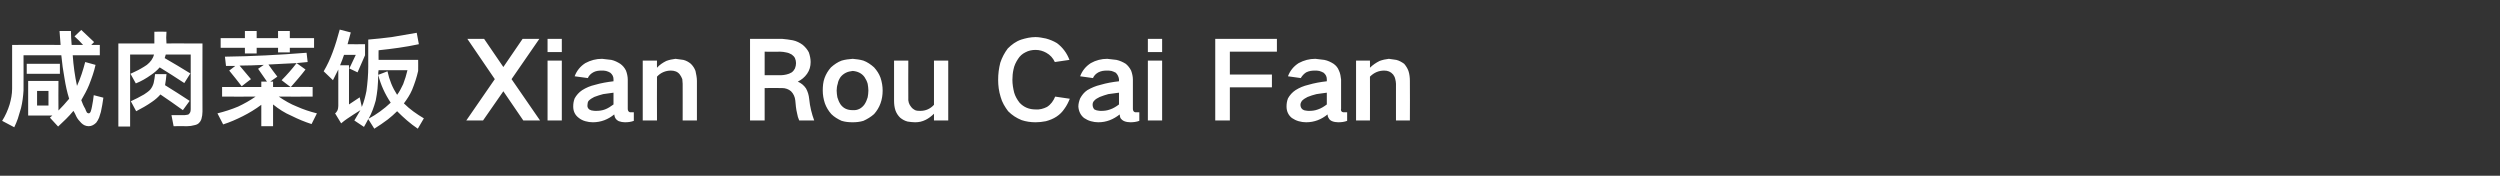 <?xml version="1.0" standalone="no"?><!DOCTYPE svg PUBLIC "-//W3C//DTD SVG 1.1//EN" "http://www.w3.org/Graphics/SVG/1.1/DTD/svg11.dtd"><svg xmlns="http://www.w3.org/2000/svg" version="1.1" width="701.3px" height="49.3px" viewBox="0 -7 701.3 49.3" style="top:-7px"><rect x="0" y="-7" width="701.3" height="49.3" fill="#333333" stroke="none"/>  <desc>咸肉菜饭 Xian Rou Cai Fan</desc>  <defs/>  <g id="Polygon229718">    <path d="M 14 26 C 14 26 16.26 28.47 16.3 28.5 C 17.8 27.1 19.3 25.7 20.6 24.1 C 20.6 24.1 21 24.8 21 24.8 C 21.3 25.5 21.6 26.1 22 26.6 C 22.3 26.9 22.5 27.2 22.8 27.5 C 23.4 28.1 24.1 28.4 24.9 28.4 C 25.7 28.4 26.4 28 27 27.4 C 27.3 27 27.6 26.5 27.8 26 C 28 25.5 28.1 24.9 28.3 24.4 C 28.6 23.1 28.8 21.8 29 20.4 C 29 20.4 26.3 19.7 26.3 19.7 C 26.2 20.8 26 21.8 25.8 22.9 C 25.7 23.4 25.6 23.9 25.4 24.4 C 25.3 24.6 25.1 24.8 24.9 24.8 C 24.7 24.8 24.6 24.7 24.4 24.6 C 24.2 24.2 24 23.9 23.9 23.5 C 23.4 22.7 23.1 21.9 22.8 21.1 C 23.6 19.7 24.4 18.3 25 16.8 C 25.7 15 26.4 13.1 26.8 11.2 C 26.8 11.2 23.9 10.4 23.9 10.4 C 23.3 12.7 22.6 14.9 21.6 17.1 C 21 14.3 20.6 11.4 20.4 8.5 C 20.37 8.52 28 8.5 28 8.5 L 28 5.6 L 25.6 5.6 C 25.6 5.6 26.37 4.83 26.4 4.8 C 25.2 3.7 24 2.5 22.8 1.4 C 22.8 1.4 20.9 3.2 20.9 3.2 C 21.8 4 22.6 4.8 23.3 5.6 C 23.3 5.6 20.1 5.6 20.1 5.6 C 20 4.3 19.9 3 19.9 1.7 C 19.9 1.7 16.7 1.7 16.7 1.7 C 16.8 3 16.9 4.3 17 5.6 C 16.98 5.55 3.4 5.6 3.4 5.6 C 3.4 5.6 3.42 17.88 3.4 17.9 C 3.4 19.4 3.1 20.9 2.7 22.3 C 2.2 23.9 1.5 25.5 0.6 26.9 C 0.6 26.9 4 28.7 4 28.7 C 4.4 27.9 4.7 27.1 5 26.3 C 5.3 25.3 5.6 24.3 5.9 23.3 C 6.3 21.7 6.5 20 6.6 18.4 C 6.63 18.36 6.6 8.5 6.6 8.5 C 6.6 8.5 17.22 8.52 17.2 8.5 C 17.4 10.7 17.7 12.8 18.1 15 C 18.4 16.9 18.8 18.8 19.4 20.7 C 18.4 21.9 17.4 23 16.4 24 C 16.35 24 16.4 15.7 16.4 15.7 L 7.9 15.7 L 7.9 25.4 L 14.7 25.4 L 14 26 Z M 7.5 10.9 L 7.5 13.7 L 16.8 13.7 L 16.8 10.9 L 7.5 10.9 Z M 10.4 18.5 L 13.6 18.5 L 13.6 22.6 L 10.4 22.6 L 10.4 18.5 Z M 43.3 1.9 L 43.3 5.2 L 33.2 5.2 L 33.2 28.5 L 36.5 28.5 L 36.5 8.3 C 36.5 8.3 43.17 8.28 43.2 8.3 C 42.9 9.5 42.2 10.4 41.2 11.2 C 40.7 11.5 40.2 11.9 39.6 12.2 C 38.6 12.8 37.6 13.2 36.6 13.7 C 36.6 13.7 38.1 16.4 38.1 16.4 C 39.6 15.8 41 15 42.4 14 C 43.3 13.4 44.1 12.7 44.8 11.9 C 47.1 13.3 49.4 14.8 51.7 16.3 C 51.7 16.3 53.4 13.6 53.4 13.6 C 51 12.1 48.6 10.7 46.2 9.3 C 46.3 9 46.4 8.6 46.5 8.3 C 46.47 8.28 53.5 8.3 53.5 8.3 C 53.5 8.3 53.52 23.37 53.5 23.4 C 53.5 23.7 53.5 24.1 53.4 24.4 C 53.3 24.6 53.2 24.8 53 25 C 52.9 25.1 52.7 25.2 52.5 25.2 C 52.1 25.3 51.7 25.3 51.4 25.3 C 51.36 25.29 48.1 25.3 48.1 25.3 L 48.7 28.4 C 48.7 28.4 52.47 28.35 52.5 28.4 C 53.2 28.4 53.9 28.3 54.6 28.1 C 55.1 28 55.6 27.8 55.9 27.4 C 56.2 27.1 56.4 26.7 56.5 26.4 C 56.7 25.7 56.8 25 56.8 24.3 C 56.76 24.27 56.8 5.2 56.8 5.2 C 56.8 5.2 46.65 5.16 46.7 5.2 C 46.6 4.1 46.6 3 46.7 1.9 C 46.68 1.86 43.3 1.9 43.3 1.9 Z M 40.4 19.5 C 39.2 20.2 38 20.8 36.7 21.4 C 36.7 21.4 38.2 24.2 38.2 24.2 C 39.7 23.4 41.2 22.6 42.6 21.6 C 43.5 21 44.3 20.3 45 19.5 C 47.1 20.9 49.2 22.4 51.3 23.9 C 51.3 23.9 53.2 21.3 53.2 21.3 C 50.9 19.8 48.6 18.3 46.3 16.9 C 46.5 15.9 46.6 14.8 46.7 13.8 C 46.7 13.8 43.5 13.8 43.5 13.8 C 43.4 14.6 43.3 15.5 43.1 16.3 C 42.9 17 42.6 17.6 42.1 18.2 C 41.6 18.7 41 19.1 40.4 19.5 C 40.4 19.5 40.4 19.5 40.4 19.5 Z M 66.8 22.9 C 64.9 23.7 63 24.3 61 24.8 C 61 24.8 62.6 27.9 62.6 27.9 C 64.5 27.3 66.3 26.5 68.1 25.6 C 69.9 24.7 71.7 23.6 73.3 22.4 C 73.32 22.41 73.3 28.4 73.3 28.4 L 76.6 28.4 C 76.6 28.4 76.59 22.32 76.6 22.3 C 78.2 23.6 79.9 24.7 81.8 25.5 C 83.6 26.4 85.5 27.2 87.4 27.8 C 87.4 27.8 88.9 24.8 88.9 24.8 C 86.9 24.3 85.1 23.7 83.3 22.9 C 81.5 22.2 79.8 21.2 78.2 20.1 C 78.24 20.13 87.7 20.1 87.7 20.1 L 87.7 17.4 C 87.7 17.4 81.57 17.37 81.6 17.4 C 83 15.8 84.4 14.2 85.7 12.5 C 85.7 12.5 83.2 10.7 83.2 10.7 C 84.2 10.6 85.2 10.5 86.3 10.4 C 86.3 10.4 86 7.8 86 7.8 C 78.4 8.4 70.7 8.8 63.1 8.9 C 63.1 8.9 63.4 11.5 63.4 11.5 C 64.3 11.5 65.1 11.5 66 11.5 C 66 11.5 64.3 12.8 64.3 12.8 C 65.5 14.2 66.6 15.7 67.8 17.2 C 67.77 17.19 70.4 15.2 70.4 15.2 C 70.4 15.2 67.2 11.43 67.2 11.4 C 69.5 11.4 71.7 11.3 74 11.2 C 74 11.2 72.4 12.3 72.4 12.3 C 73.2 13.5 74.1 14.7 74.9 15.9 C 74.88 15.87 73.3 15.9 73.3 15.9 L 73.3 17.4 L 62.3 17.4 L 62.3 20.1 C 62.3 20.1 71.67 20.13 71.7 20.1 C 70.1 21.2 68.5 22.1 66.8 22.9 C 66.8 22.9 66.8 22.9 66.8 22.9 Z M 61.9 3.7 L 61.9 6.4 L 68.7 6.4 L 68.7 8 L 72 8 L 72 6.4 L 78 6.4 L 78 7.7 L 81.3 7.7 L 81.3 6.4 L 88.1 6.4 L 88.1 3.7 L 81.3 3.7 L 81.3 1.7 L 78 1.7 L 78 3.7 L 72 3.7 L 72 1.7 L 68.7 1.7 L 68.7 3.7 L 61.9 3.7 Z M 83.2 10.7 C 81.9 12.4 80.5 14 79 15.5 C 78.96 15.51 81.5 17.4 81.5 17.4 L 76.6 17.4 L 76.6 15.9 L 75.8 15.9 C 75.8 15.9 77.76 14.52 77.8 14.5 C 76.9 13.4 76.1 12.2 75.3 11.1 C 77.9 11 80.5 10.8 83.2 10.7 C 83.2 10.7 83.2 10.7 83.2 10.7 Z M 101.1 23.9 C 100.5 24.9 100 25.8 99.4 26.8 C 99.4 26.8 102.1 28.6 102.1 28.6 C 102.5 27.9 102.9 27.2 103.3 26.4 C 103.3 26.4 105 29.1 105 29.1 C 106.3 28.3 107.6 27.4 108.8 26.5 C 109.7 25.8 110.6 25 111.4 24.2 C 113.2 26 115.1 27.7 117.2 29.1 C 117.2 29.1 118.9 26.2 118.9 26.2 C 116.9 25 115 23.7 113.3 22 C 114.2 20.8 115 19.6 115.6 18.2 C 116.3 16.5 116.9 14.7 117.3 12.9 C 117.33 12.87 117.3 9.8 117.3 9.8 L 106.2 9.8 C 106.2 9.8 106.17 7.08 106.2 7.1 C 110 6.7 113.8 6.2 117.5 5.4 C 117.5 5.4 116.9 2.2 116.9 2.2 C 114.5 2.6 112.2 3 109.9 3.4 C 107.7 3.7 105.5 3.9 103.3 4.1 C 103.3 4.1 103.3 11.7 103.3 11.7 C 103.3 14 103.1 16.2 102.8 18.5 C 102.5 20 102.1 21.6 101.5 23 C 101.49 23.01 100.9 20.3 100.9 20.3 L 97.9 22.3 L 97.9 11.3 C 97.9 11.3 95.4 11.28 95.4 11.3 C 95.8 10.3 96.2 9.4 96.5 8.4 C 96.54 8.4 99.8 8.4 99.8 8.4 L 98 12.2 L 100.3 13.3 L 102.4 8.5 L 102.4 5.4 C 102.4 5.4 97.53 5.43 97.5 5.4 C 97.8 4.3 98.1 3.2 98.4 2.1 C 98.4 2.1 95.3 1.3 95.3 1.3 C 94.7 3.5 94.1 5.6 93.3 7.7 C 92.6 9.6 91.8 11.3 90.8 13 C 90.8 13 93.4 15.5 93.4 15.5 C 93.9 14.5 94.4 13.5 94.9 12.5 C 94.9 12.5 94.9 22.7 94.9 22.7 C 94.9 23.2 94.8 23.6 94.7 23.9 C 94.5 24.3 94.3 24.6 94 24.8 C 94 24.8 95.7 27.6 95.7 27.6 C 96.3 27.1 96.8 26.7 97.4 26.3 C 98.6 25.5 99.8 24.7 101.1 23.9 C 101.1 23.9 101.1 23.9 101.1 23.9 Z M 106.1 14 C 106.1 13.6 106.1 13.1 106.2 12.7 C 106.2 12.7 114.3 12.7 114.3 12.7 C 114 14 113.6 15.3 113.1 16.6 C 112.6 17.6 112.1 18.7 111.4 19.6 C 110.1 17.6 109.2 15.4 108.7 13 C 108.7 13 106.1 14 106.1 14 Z M 105.9 17.9 C 106 16.6 106.1 15.3 106.1 14 C 106.8 16.8 108 19.4 109.6 21.8 C 107.7 23.6 105.6 25.1 103.4 26.3 C 104.3 24.7 104.9 23 105.4 21.2 C 105.6 20.1 105.8 19 105.9 17.9 C 105.9 17.9 105.9 17.9 105.9 17.9 Z M 131.1 3.9 L 138.8 15.2 L 130.8 26.8 L 135.5 26.8 L 141.2 18.6 L 146.8 26.8 L 151.5 26.8 L 143.5 15.2 L 151.3 3.9 L 146.6 3.9 L 141.2 11.8 L 135.8 3.9 L 131.1 3.9 Z M 153.6 10 L 153.6 26.8 L 157.6 26.8 L 157.6 10 L 153.6 10 Z M 153.6 3.9 L 153.6 7.6 L 157.6 7.6 L 157.6 3.9 L 153.6 3.9 Z M 165.3 23.7 C 164.9 23.4 164.7 22.9 164.8 22.4 C 164.8 22 164.9 21.6 165.1 21.3 C 165.6 20.8 166.1 20.5 166.7 20.2 C 167.5 19.9 168.4 19.6 169.2 19.4 C 170.2 19.3 171.1 19.1 172.1 19 C 172.1 20.1 172.1 21.2 172.1 22.3 C 171.3 22.9 170.5 23.4 169.7 23.7 C 168.9 24 168.1 24.1 167.2 24.1 C 166.9 24.1 166.5 24.1 166.1 24 C 165.8 24 165.6 23.8 165.3 23.7 C 165.3 23.7 165.3 23.7 165.3 23.7 Z M 161.2 20.6 C 160.9 21.4 160.8 22.1 160.8 22.9 C 160.8 24.2 161.3 25.3 162.4 26.1 C 162.9 26.5 163.5 26.8 164.2 27 C 164.9 27.2 165.6 27.3 166.3 27.3 C 168.6 27.3 170.6 26.5 172.3 25.1 C 172.4 25.4 172.4 25.8 172.6 26.1 C 172.8 26.5 173.2 26.8 173.6 27 C 174.2 27.2 174.7 27.3 175.3 27.3 C 176.2 27.3 177 27.2 177.8 26.9 C 177.8 26.9 177.8 24.5 177.8 24.5 C 177.6 24.5 177.3 24.5 177 24.5 C 176.8 24.5 176.6 24.5 176.5 24.4 C 176.2 24.2 176.1 23.9 176.1 23.5 C 176.1 23.5 176.1 15.3 176.1 15.3 C 176.1 14.5 175.9 13.6 175.6 12.8 C 175.2 12 174.7 11.4 174 10.9 C 173.2 10.4 172.4 10 171.5 9.8 C 170.6 9.7 169.8 9.6 168.9 9.5 C 167.2 9.5 165.7 9.9 164.2 10.7 C 162.8 11.6 161.8 12.8 161.2 14.4 C 161.2 14.4 164.9 14.9 164.9 14.9 C 165.2 14.2 165.7 13.7 166.4 13.3 C 167.1 12.9 167.9 12.8 168.7 12.8 C 169.2 12.8 169.6 12.8 170 12.9 C 170.4 13 170.9 13.2 171.2 13.4 C 171.8 13.9 172.1 14.5 172.1 15.2 C 172.1 15.2 172.1 15.8 172.1 15.8 C 170.4 16 168.6 16.3 166.9 16.8 C 165.6 17.1 164.4 17.6 163.3 18.3 C 162.4 18.9 161.7 19.7 161.2 20.6 C 161.2 20.6 161.2 20.6 161.2 20.6 Z M 180.3 10 L 180.3 26.8 L 184.3 26.8 C 184.3 26.8 184.26 14.52 184.3 14.5 C 185.3 13.4 186.7 12.8 188.2 12.8 C 189.2 12.8 190.1 13.1 190.7 13.9 C 191 14.3 191.2 14.7 191.4 15.2 C 191.4 15.6 191.5 16.1 191.5 16.5 C 191.52 16.47 191.5 26.8 191.5 26.8 L 195.5 26.8 C 195.5 26.8 195.48 15.69 195.5 15.7 C 195.5 14.8 195.3 13.8 195.1 12.9 C 194.8 12.1 194.4 11.5 193.8 10.9 C 193.2 10.4 192.5 10 191.7 9.8 C 190.9 9.7 190.2 9.6 189.5 9.5 C 188.6 9.6 187.7 9.8 186.9 10.1 C 185.9 10.6 185 11.2 184.3 12 C 184.26 11.97 184.3 10 184.3 10 L 180.3 10 Z M 210.4 3.9 L 210.4 26.8 L 214.5 26.8 L 214.5 17.7 C 214.5 17.7 219.36 17.67 219.4 17.7 C 220.3 17.7 221.2 18 221.9 18.6 C 222.6 19.3 223 20.2 223.1 21.2 C 223.2 22.4 223.3 23.6 223.6 24.8 C 223.7 25.5 223.9 26.1 224.2 26.8 C 224.2 26.8 228.4 26.8 228.4 26.8 C 227.7 24.9 227.2 22.9 227 20.8 C 226.9 19.7 226.6 18.7 226.1 17.8 C 225.5 16.9 224.7 16.3 223.8 15.9 C 223.8 15.9 223.8 15.9 223.8 15.9 C 224.8 15.4 225.7 14.7 226.4 13.7 C 227.1 12.7 227.4 11.6 227.4 10.4 C 227.4 9.5 227.2 8.6 226.9 7.7 C 226.5 6.9 225.9 6.2 225.2 5.6 C 224.4 5 223.4 4.5 222.4 4.3 C 221.4 4.1 220.4 4 219.4 3.9 C 219.39 3.93 210.4 3.9 210.4 3.9 Z M 214.5 7.5 C 214.5 7.5 218.94 7.53 218.9 7.5 C 219.5 7.5 220 7.6 220.5 7.7 C 221.1 7.8 221.6 8 222.1 8.3 C 222.5 8.6 222.8 8.9 223 9.3 C 223.2 9.8 223.3 10.2 223.3 10.7 C 223.3 11.2 223.2 11.7 223 12.2 C 222.8 12.6 222.5 13 222.1 13.3 C 221.6 13.6 221.1 13.8 220.6 13.9 C 220.1 14 219.6 14.1 219.1 14.1 C 219.06 14.07 214.5 14.1 214.5 14.1 L 214.5 7.5 Z M 231.3 14.9 C 230.9 16 230.8 17.2 230.8 18.4 C 230.8 19.6 231 20.8 231.4 22 C 231.8 23.1 232.4 24.1 233.2 25 C 234 25.8 235 26.4 236.1 26.9 C 237.1 27.2 238.1 27.3 239.2 27.3 C 240.2 27.3 241.2 27.2 242.2 26.9 C 243.3 26.4 244.3 25.8 245.2 25 C 246 24.1 246.6 23.1 247 22 C 247.4 20.9 247.6 19.7 247.6 18.4 C 247.6 17.2 247.4 16 247 14.8 C 246.6 13.7 246 12.8 245.2 11.9 C 244.3 11.1 243.3 10.4 242.2 10 C 241.2 9.7 240.2 9.6 239.2 9.5 C 238.1 9.6 237.1 9.7 236.1 10 C 235 10.4 234 11.1 233.1 11.9 C 232.3 12.8 231.7 13.8 231.3 14.9 C 231.3 14.9 231.3 14.9 231.3 14.9 Z M 234.9 20.3 C 234.8 19.7 234.7 19 234.7 18.4 C 234.7 17.8 234.8 17.1 235 16.5 C 235.1 15.8 235.4 15.2 235.8 14.6 C 236.2 14.1 236.7 13.7 237.3 13.4 C 237.9 13.1 238.5 13 239.2 12.9 C 240.5 13 241.7 13.5 242.5 14.6 C 242.9 15.2 243.2 15.8 243.4 16.5 C 243.5 17.1 243.6 17.8 243.6 18.4 C 243.6 19.1 243.5 19.7 243.4 20.3 C 243.2 21 242.9 21.7 242.5 22.3 C 241.7 23.4 240.6 24 239.2 23.9 C 237.7 23.9 236.6 23.4 235.8 22.3 C 235.4 21.7 235.1 21 234.9 20.3 C 234.9 20.3 234.9 20.3 234.9 20.3 Z M 250.8 10 C 250.8 10 250.8 21.18 250.8 21.2 C 250.8 22.2 250.9 23.1 251.2 24 C 251.5 24.8 251.9 25.4 252.5 26 C 253.1 26.5 253.8 26.9 254.6 27.1 C 255.3 27.2 256 27.3 256.7 27.3 C 257.8 27.3 258.7 27.1 259.7 26.6 C 260.5 26.2 261.3 25.6 262 24.9 C 262.02 24.93 262 26.8 262 26.8 L 266 26.8 L 266 10 L 262 10 C 262 10 262.02 22.41 262 22.4 C 261 23.5 259.7 24.1 258.2 24.1 C 257.7 24.1 257.2 24.1 256.7 23.9 C 256.3 23.7 255.9 23.4 255.6 23 C 255 22.3 254.7 21.4 254.8 20.4 C 254.76 20.4 254.8 10 254.8 10 L 250.8 10 Z M 280.6 10.6 C 280.2 12.2 280 13.7 280 15.4 C 280 17 280.2 18.6 280.7 20.2 C 281.1 21.7 281.9 23 282.8 24.2 C 283.9 25.3 285.1 26.1 286.6 26.7 C 287.8 27.1 289.1 27.3 290.5 27.3 C 291.4 27.3 292.4 27.2 293.4 27 C 294.5 26.7 295.5 26.3 296.4 25.7 C 297.3 25.1 298 24.4 298.6 23.5 C 299.2 22.7 299.7 21.7 300.1 20.7 C 300.1 20.7 296 20.1 296 20.1 C 295.5 21.3 294.8 22.3 293.7 23 C 292.7 23.5 291.6 23.8 290.5 23.7 C 288.7 23.7 287.2 23.1 286 21.8 C 285.3 20.9 284.8 20 284.5 19 C 284.2 17.8 284 16.6 284 15.4 C 284 14.4 284.1 13.4 284.3 12.5 C 284.5 11.4 285 10.4 285.6 9.5 C 286.1 8.7 286.8 8.1 287.6 7.7 C 288.5 7.2 289.5 7 290.5 7 C 291.6 7 292.6 7.3 293.5 7.8 C 294.6 8.4 295.4 9.3 295.9 10.4 C 295.9 10.4 300 9.8 300 9.8 C 299.3 7.9 298.1 6.3 296.5 5.1 C 295.5 4.5 294.5 4.1 293.4 3.8 C 292.4 3.6 291.4 3.4 290.5 3.4 C 289.1 3.4 287.8 3.7 286.5 4.1 C 285 4.6 283.8 5.5 282.7 6.6 C 281.8 7.8 281.1 9.1 280.6 10.6 C 280.6 10.6 280.6 10.6 280.6 10.6 Z M 307 23.7 C 306.7 23.4 306.5 22.9 306.5 22.4 C 306.5 22 306.6 21.6 306.9 21.3 C 307.3 20.8 307.9 20.5 308.5 20.2 C 309.3 19.9 310.1 19.6 310.9 19.4 C 311.9 19.3 312.9 19.1 313.9 19 C 313.9 20.1 313.9 21.2 313.9 22.3 C 313.1 22.9 312.3 23.4 311.4 23.7 C 310.6 24 309.8 24.1 309 24.1 C 308.6 24.1 308.2 24.1 307.9 24 C 307.6 24 307.3 23.8 307 23.7 C 307 23.7 307 23.7 307 23.7 Z M 303 20.6 C 302.7 21.4 302.5 22.1 302.5 22.9 C 302.6 24.2 303.1 25.3 304.1 26.1 C 304.7 26.5 305.3 26.8 306 27 C 306.7 27.2 307.4 27.3 308.1 27.3 C 310.4 27.3 312.3 26.5 314.1 25.1 C 314.1 25.4 314.2 25.8 314.3 26.1 C 314.6 26.5 314.9 26.8 315.4 27 C 315.9 27.2 316.5 27.3 317.1 27.3 C 317.9 27.3 318.8 27.2 319.6 26.9 C 319.6 26.9 319.6 24.5 319.6 24.5 C 319.3 24.5 319 24.5 318.7 24.5 C 318.5 24.5 318.4 24.5 318.2 24.4 C 317.9 24.2 317.8 23.9 317.8 23.5 C 317.8 23.5 317.8 15.3 317.8 15.3 C 317.8 14.5 317.6 13.6 317.3 12.8 C 316.9 12 316.4 11.4 315.8 10.9 C 315 10.4 314.1 10 313.2 9.8 C 312.4 9.7 311.5 9.6 310.6 9.5 C 309 9.5 307.4 9.9 306 10.7 C 304.6 11.6 303.6 12.8 303 14.4 C 303 14.4 306.6 14.9 306.6 14.9 C 306.9 14.2 307.4 13.7 308.1 13.3 C 308.9 12.9 309.6 12.8 310.5 12.8 C 310.9 12.8 311.3 12.8 311.8 12.9 C 312.2 13 312.6 13.2 313 13.4 C 313.5 13.9 313.8 14.5 313.9 15.2 C 313.9 15.2 313.9 15.8 313.9 15.8 C 312.1 16 310.4 16.3 308.7 16.8 C 307.4 17.1 306.2 17.6 305 18.3 C 304.1 18.9 303.5 19.7 303 20.6 C 303 20.6 303 20.6 303 20.6 Z M 322 10 L 322 26.8 L 326 26.8 L 326 10 L 322 10 Z M 322 3.9 L 322 7.6 L 326 7.6 L 326 3.9 L 322 3.9 Z M 340.9 3.9 L 340.9 26.8 L 345 26.8 L 345 17.5 L 356.8 17.5 L 356.8 13.9 L 345 13.9 L 345 7.5 L 358.2 7.5 L 358.2 3.9 L 340.9 3.9 Z M 365.4 23.7 C 365 23.4 364.8 22.9 364.8 22.4 C 364.8 22 365 21.6 365.2 21.3 C 365.7 20.8 366.2 20.5 366.8 20.2 C 367.6 19.9 368.4 19.6 369.3 19.4 C 370.2 19.3 371.2 19.1 372.2 19 C 372.2 20.1 372.2 21.2 372.2 22.3 C 371.4 22.9 370.6 23.4 369.7 23.7 C 368.9 24 368.1 24.1 367.3 24.1 C 366.9 24.1 366.6 24.1 366.2 24 C 365.9 24 365.6 23.8 365.4 23.7 C 365.4 23.7 365.4 23.7 365.4 23.7 Z M 361.3 20.6 C 361 21.4 360.9 22.1 360.9 22.9 C 360.9 24.2 361.4 25.3 362.4 26.1 C 363 26.5 363.6 26.8 364.3 27 C 365 27.2 365.7 27.3 366.4 27.3 C 368.7 27.3 370.7 26.5 372.4 25.1 C 372.4 25.4 372.5 25.8 372.7 26.1 C 372.9 26.5 373.2 26.8 373.7 27 C 374.2 27.2 374.8 27.3 375.4 27.3 C 376.3 27.3 377.1 27.2 377.9 26.9 C 377.9 26.9 377.9 24.5 377.9 24.5 C 377.6 24.5 377.3 24.5 377.1 24.5 C 376.9 24.5 376.7 24.5 376.5 24.4 C 376.2 24.2 376.1 23.9 376.2 23.5 C 376.2 23.5 376.2 15.3 376.2 15.3 C 376.1 14.5 376 13.6 375.6 12.8 C 375.3 12 374.8 11.4 374.1 10.9 C 373.3 10.4 372.5 10 371.5 9.8 C 370.7 9.7 369.8 9.6 369 9.5 C 367.3 9.5 365.8 9.9 364.3 10.7 C 362.9 11.6 361.9 12.8 361.3 14.4 C 361.3 14.4 364.9 14.9 364.9 14.9 C 365.3 14.2 365.8 13.7 366.4 13.3 C 367.2 12.9 368 12.8 368.8 12.8 C 369.2 12.8 369.7 12.8 370.1 12.9 C 370.5 13 370.9 13.2 371.3 13.4 C 371.9 13.9 372.2 14.5 372.2 15.2 C 372.2 15.2 372.2 15.8 372.2 15.8 C 370.4 16 368.7 16.3 367 16.8 C 365.7 17.1 364.5 17.6 363.4 18.3 C 362.5 18.9 361.8 19.7 361.3 20.6 C 361.3 20.6 361.3 20.6 361.3 20.6 Z M 380.4 10 L 380.4 26.8 L 384.3 26.8 C 384.3 26.8 384.33 14.52 384.3 14.5 C 385.4 13.4 386.7 12.8 388.3 12.8 C 389.3 12.8 390.1 13.1 390.8 13.9 C 391.1 14.3 391.3 14.7 391.4 15.2 C 391.5 15.6 391.6 16.1 391.6 16.5 C 391.59 16.47 391.6 26.8 391.6 26.8 L 395.5 26.8 C 395.5 26.8 395.55 15.69 395.5 15.7 C 395.5 14.8 395.4 13.8 395.1 12.9 C 394.8 12.1 394.4 11.5 393.9 10.9 C 393.2 10.4 392.5 10 391.7 9.8 C 391 9.7 390.3 9.6 389.6 9.5 C 388.7 9.6 387.8 9.8 387 10.1 C 386 10.6 385.1 11.2 384.3 12 C 384.33 11.97 384.3 10 384.3 10 L 380.4 10 Z " stroke="none" fill="#fff"/>  </g></svg>